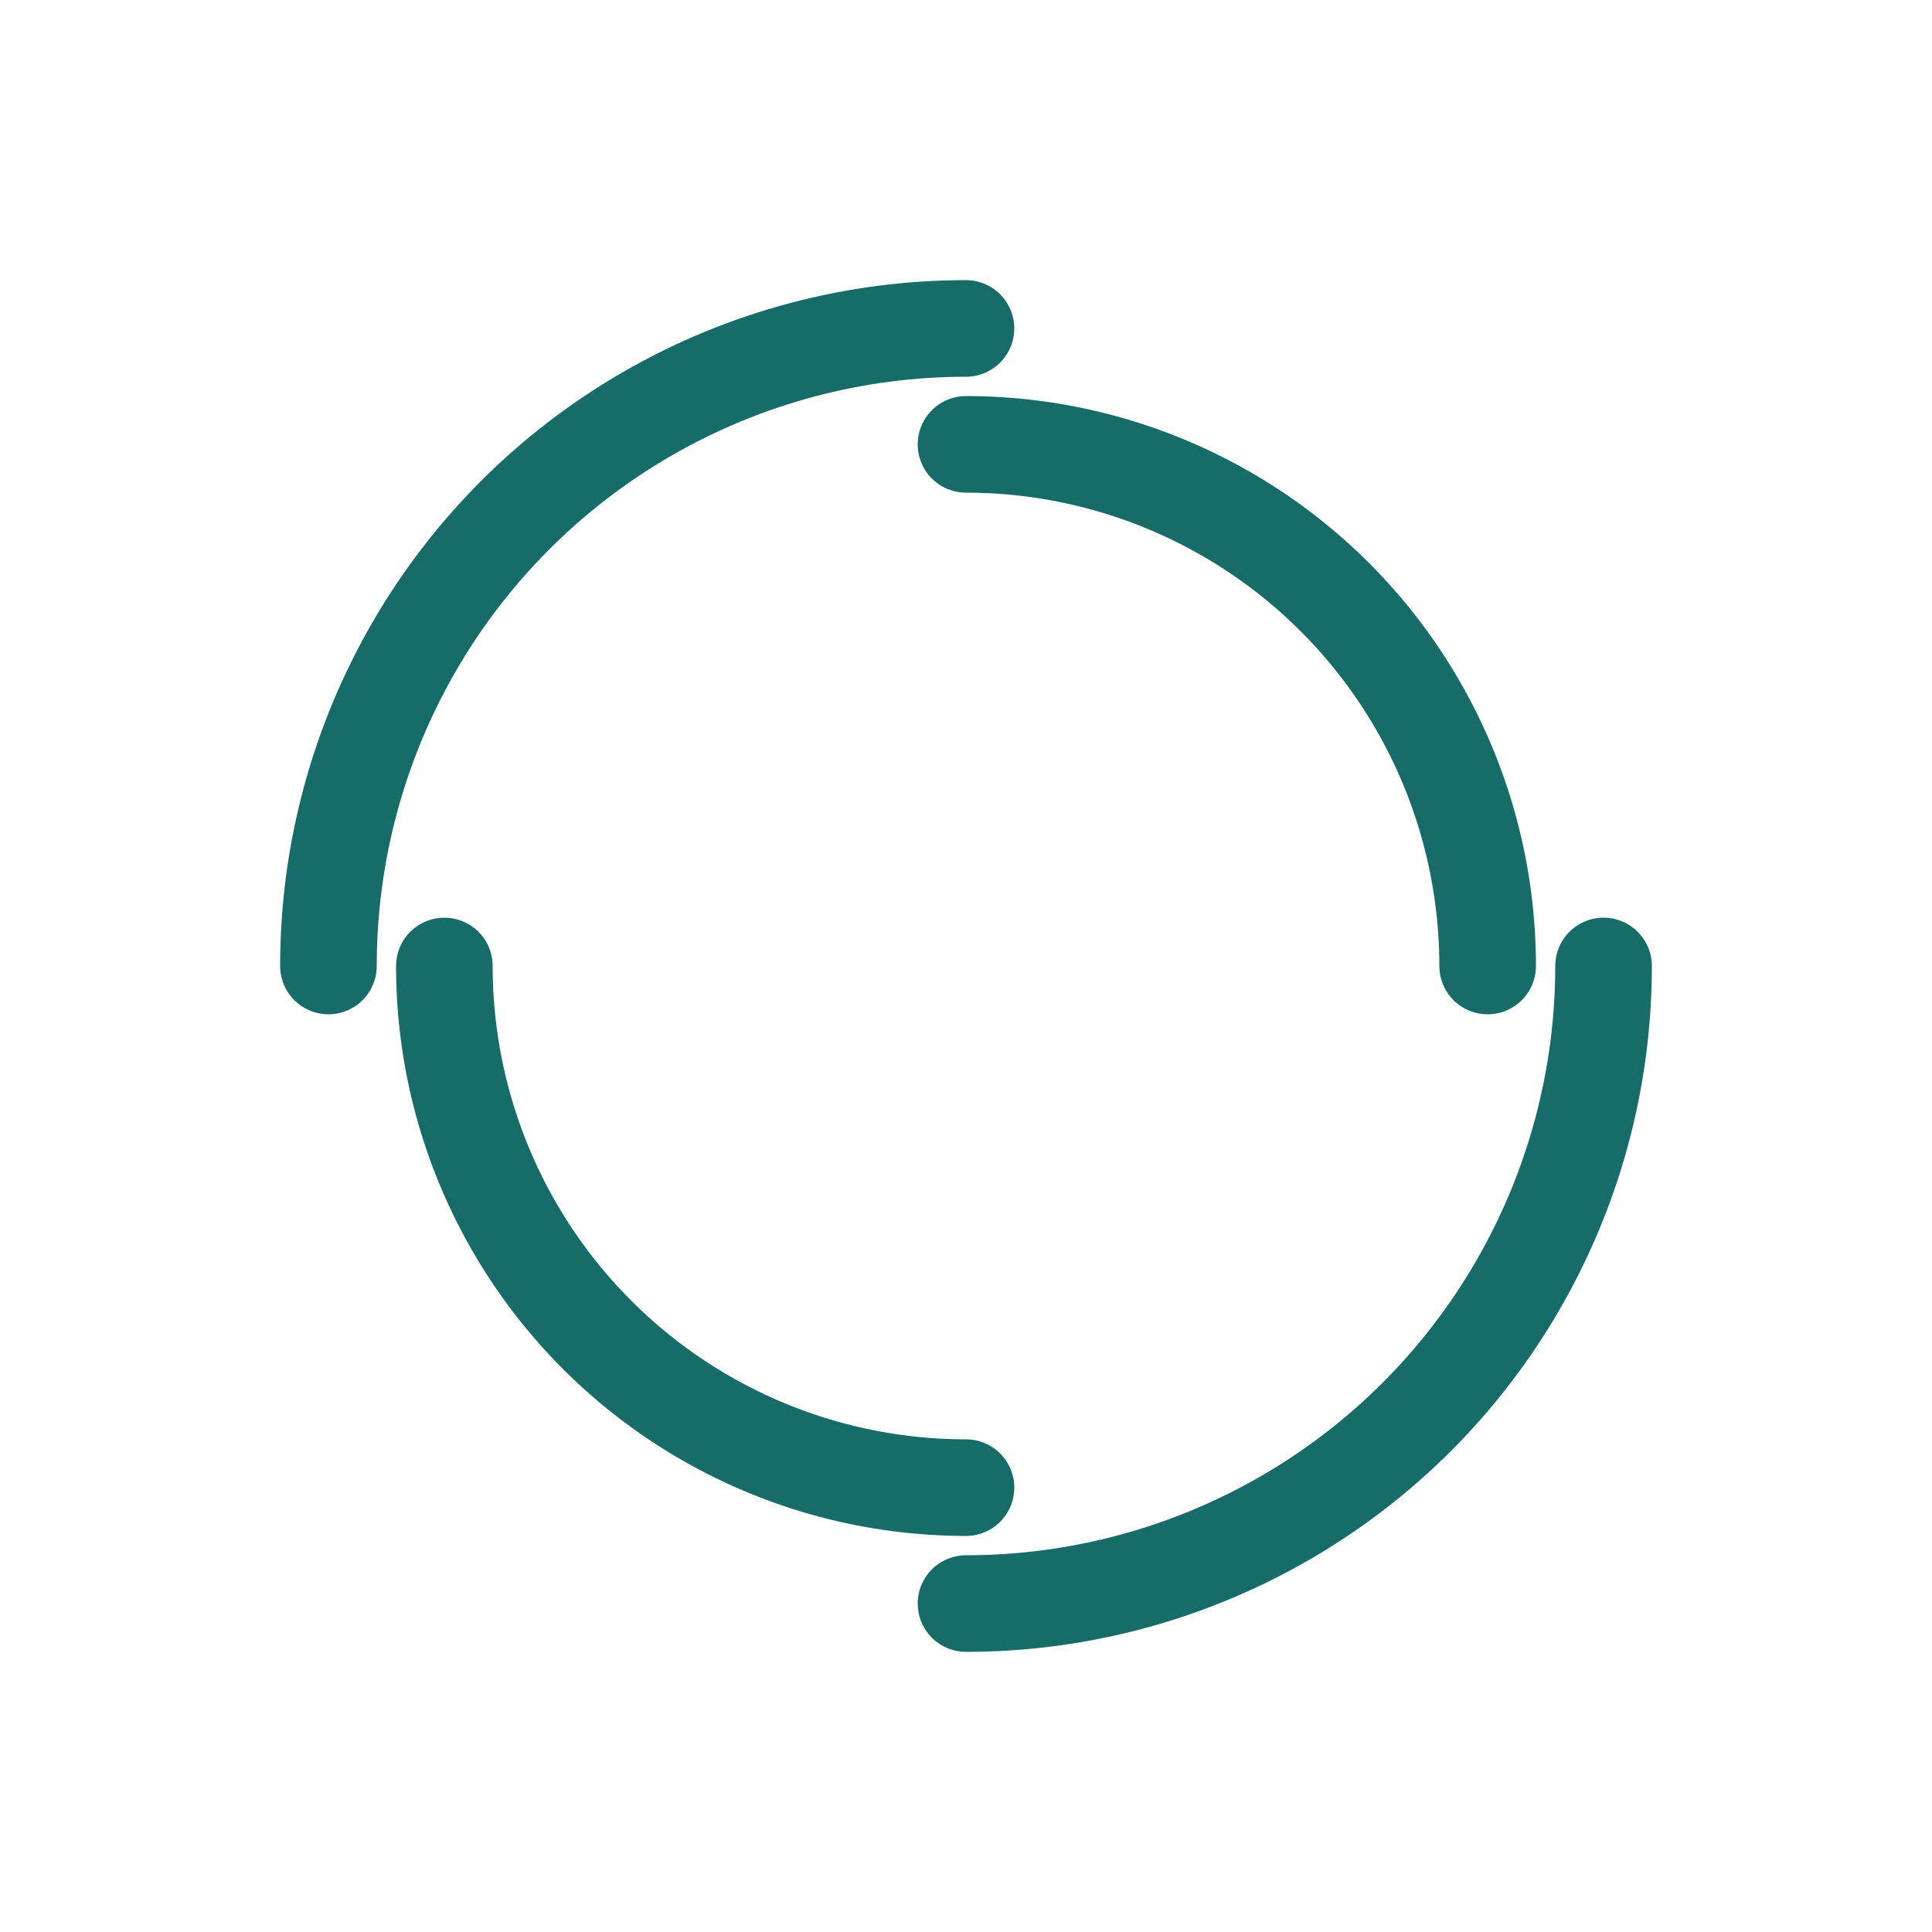 <svg xmlns="http://www.w3.org/2000/svg" xmlns:xlink="http://www.w3.org/1999/xlink" style="margin: auto; background: none; display: block; shape-rendering: auto;" width="230px" height="230px" viewBox="0 0 100 100" preserveAspectRatio="xMidYMid">
    <circle cx="50" cy="50" r="33" stroke-width="5" stroke="#176c69" stroke-dasharray="51.836 51.836" fill="none" stroke-linecap="round">
    <animateTransform attributeName="transform" type="rotate" dur="5s" repeatCount="indefinite" keyTimes="0;1" values="0 50 50;360 50 50"></animateTransform>
    </circle>
    <circle cx="50" cy="50" r="27" stroke-width="5" stroke="#176c69" stroke-dasharray="42.412 42.412" stroke-dashoffset="42.412" fill="none" stroke-linecap="round">
    <animateTransform attributeName="transform" type="rotate" dur="5s" repeatCount="indefinite" keyTimes="0;1" values="0 50 50;-360 50 50"></animateTransform>
    </circle>
</svg>

